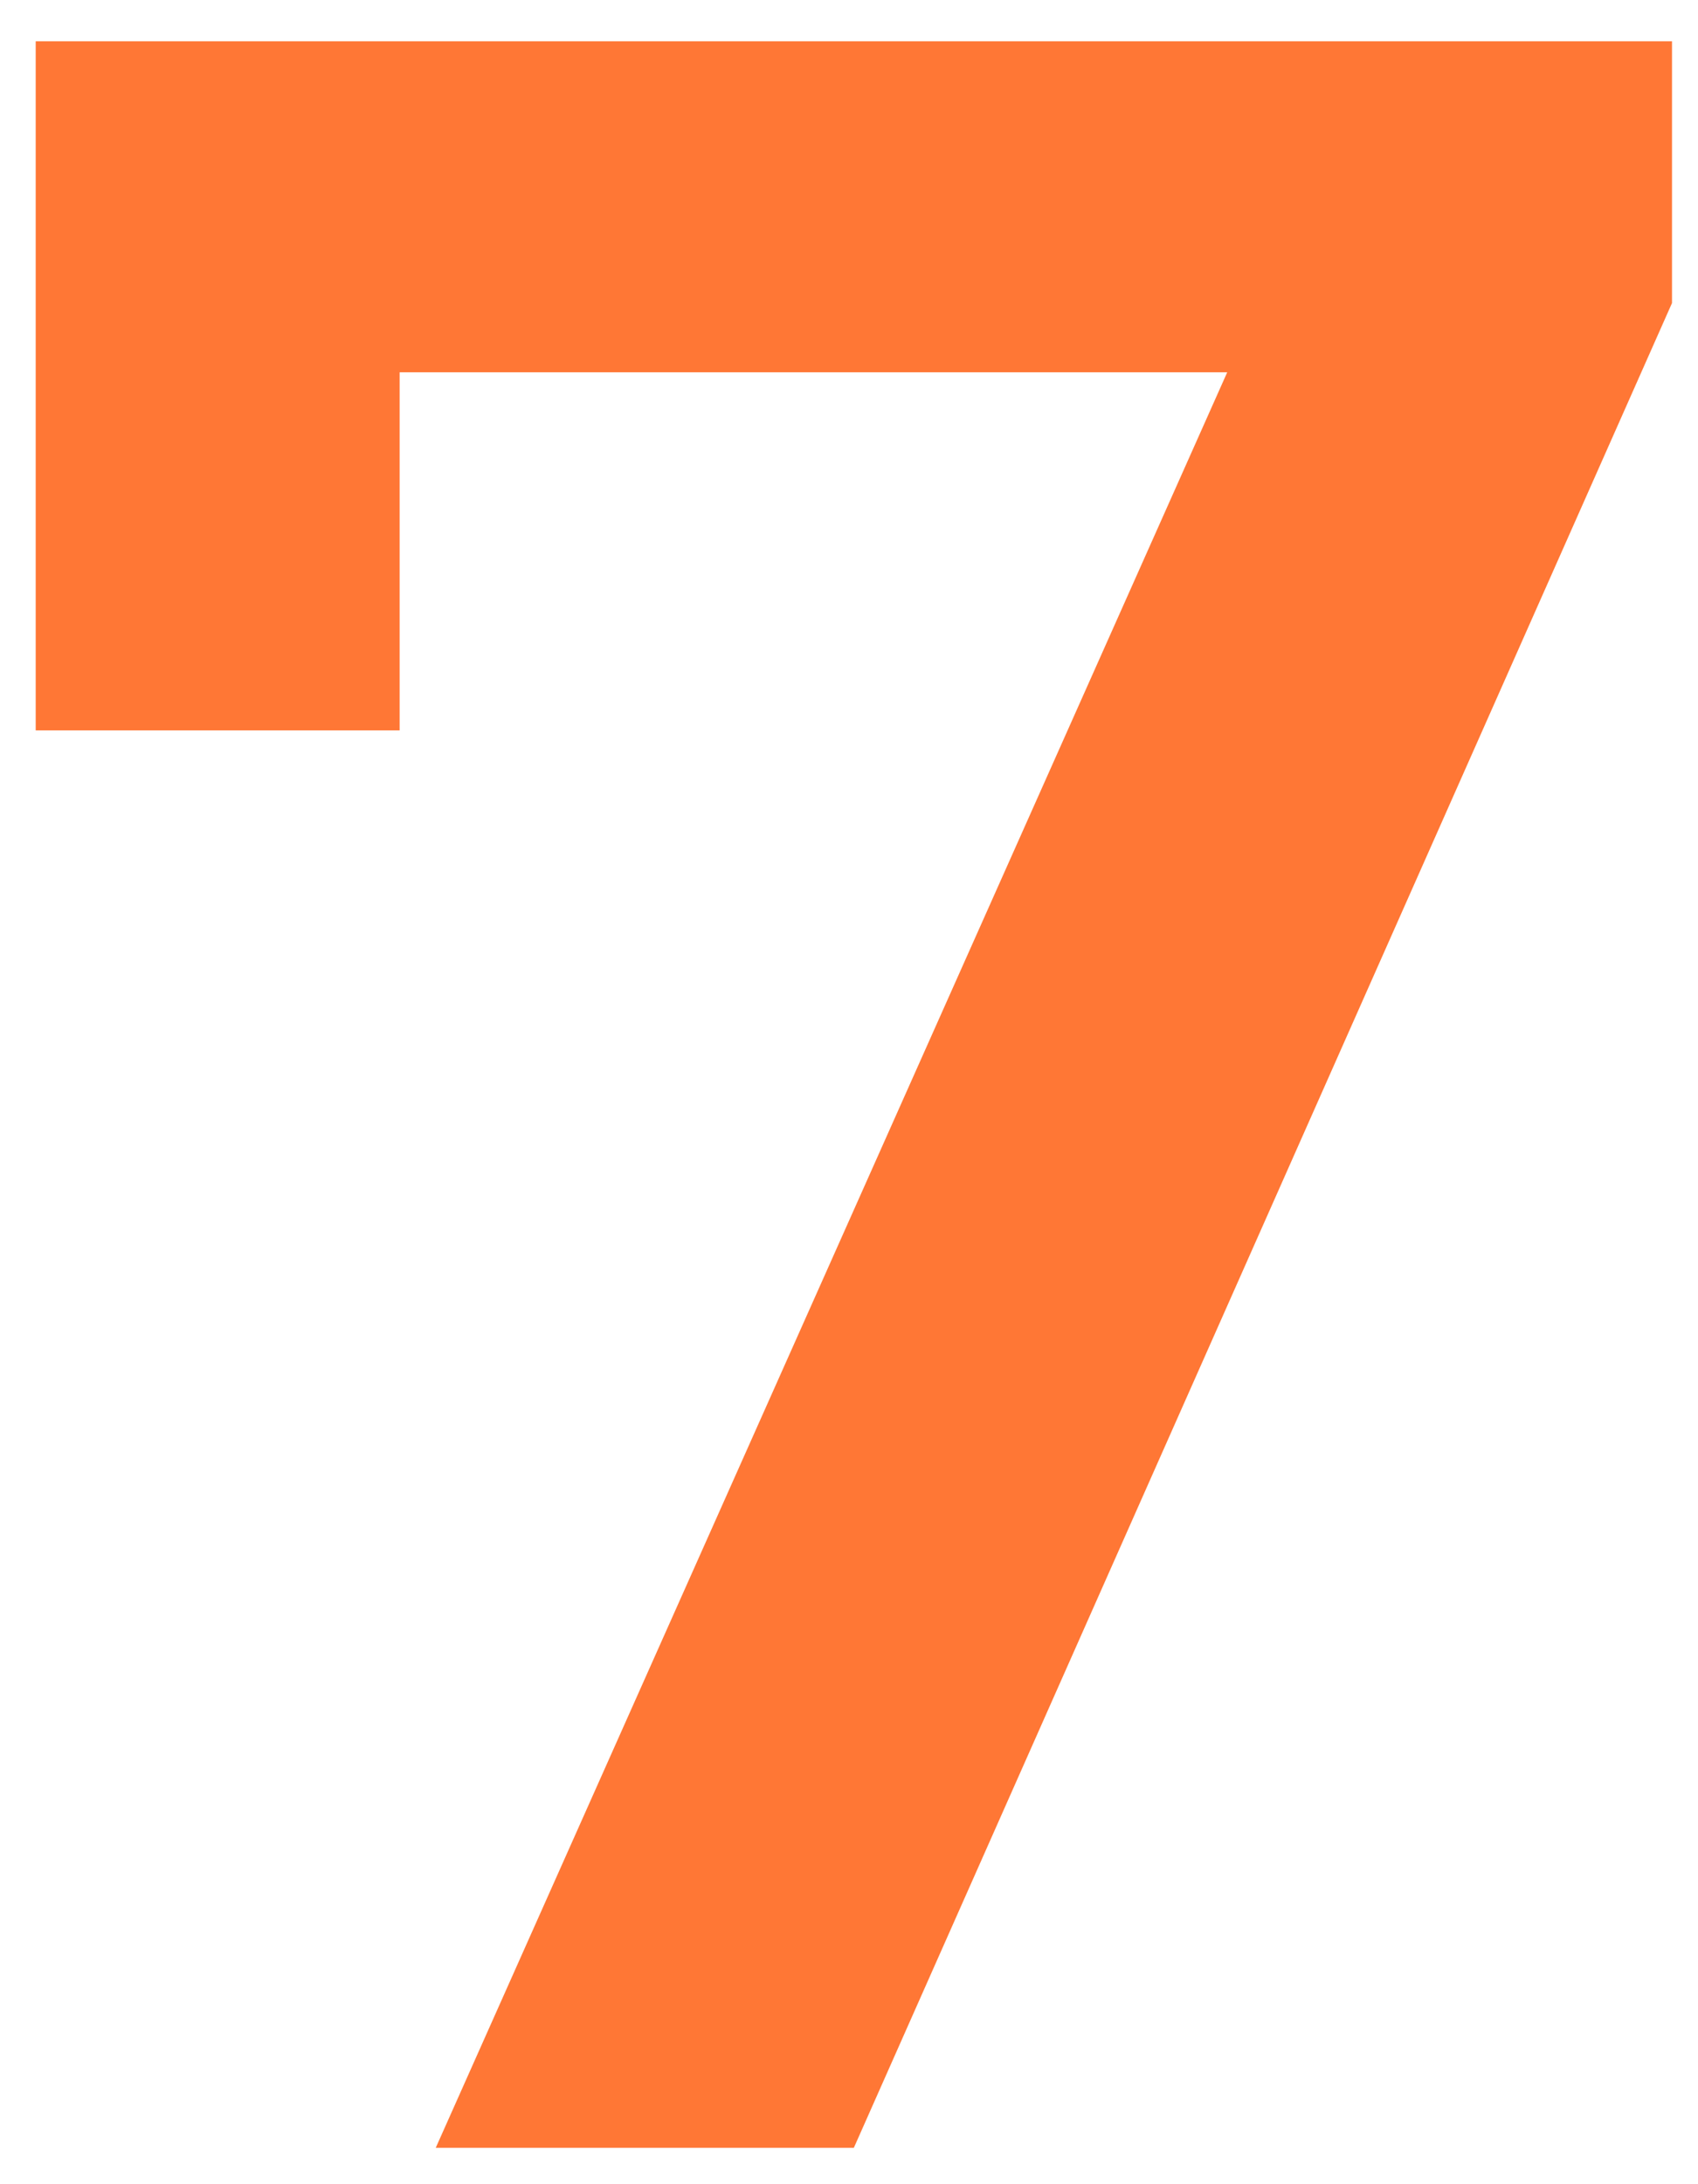 <svg width="35" height="45" viewBox="0 0 35 45" fill="none" xmlns="http://www.w3.org/2000/svg">
<path d="M8.982 44.25L26.9 4.074L29.008 7.67H4.394L8.238 3.764V15.048H0.736V0.85H34.464V6.244L17.6 44.25H8.982Z" fill="#FF7735"/>
</svg>

